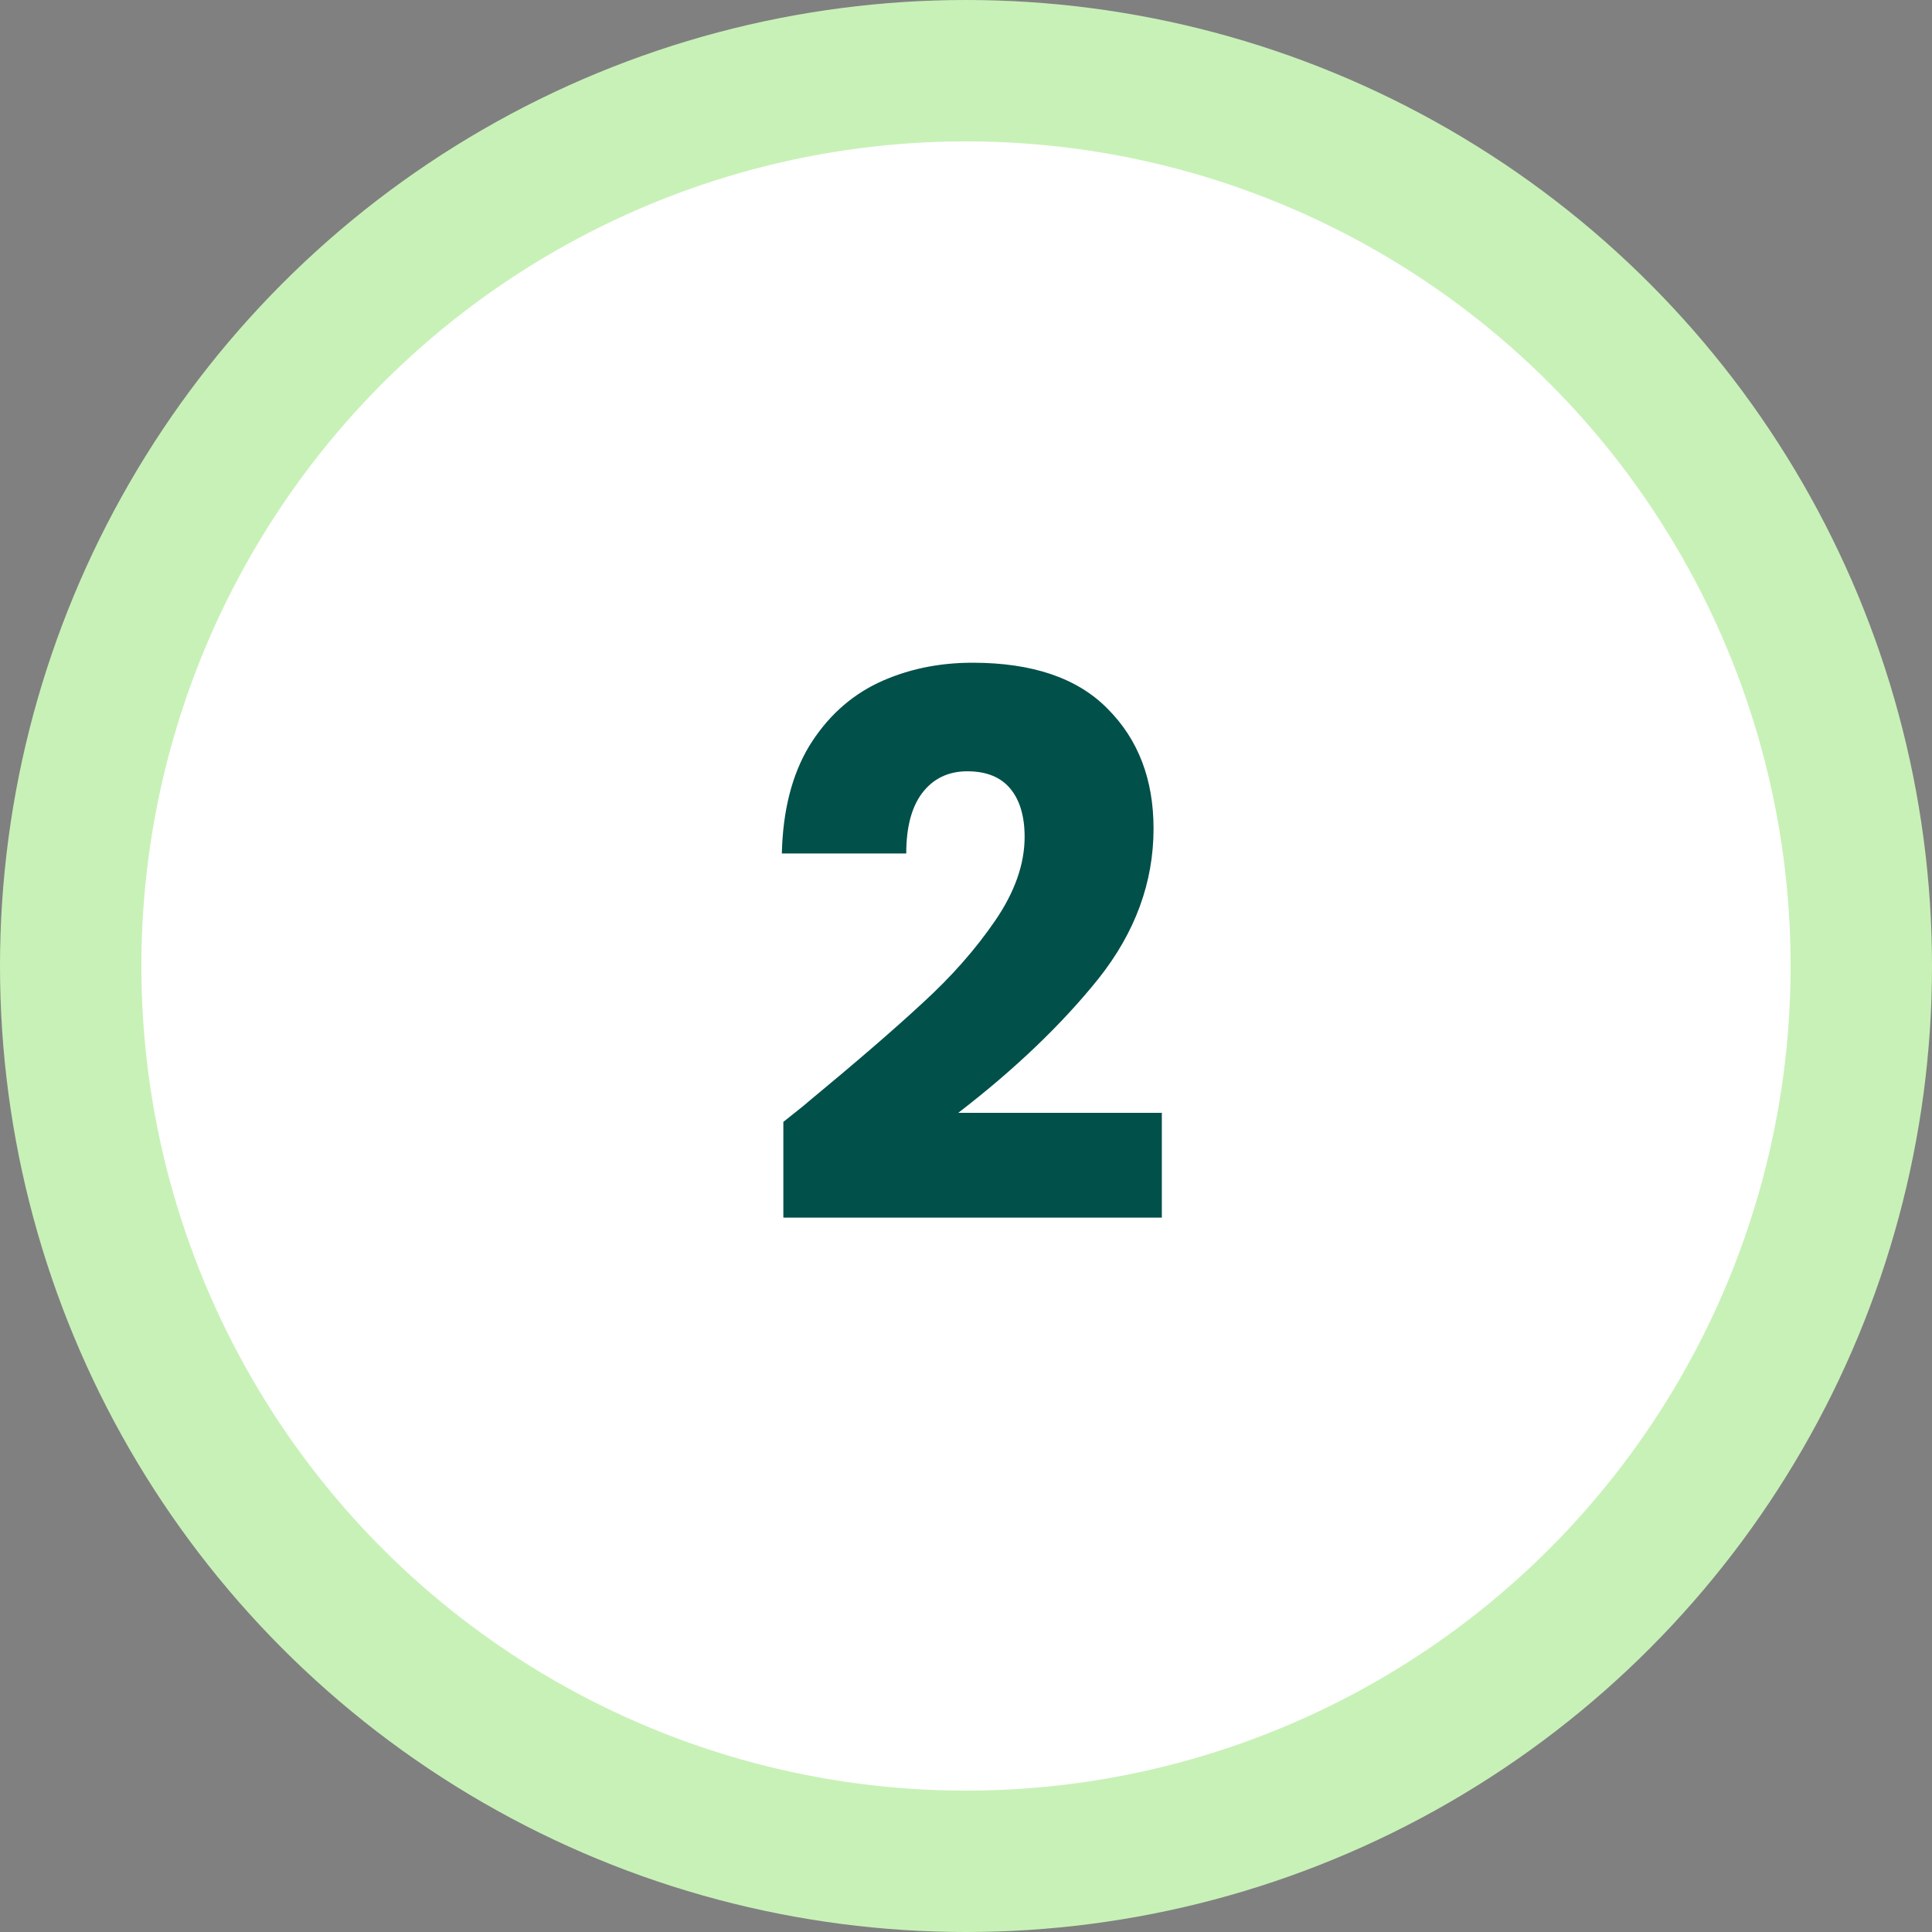 <svg width="41" height="41" viewBox="0 0 41 41" fill="none" xmlns="http://www.w3.org/2000/svg">
<rect x="0" y="0" width="41" height="41" fill="#808080" stroke="none"/>
<circle cx="20.5" cy="20.5" r="19" fill="white" stroke="#C8F1B7" stroke-width="3"/>
<path d="M16.624 23.808C16.987 23.52 17.152 23.387 17.12 23.408C18.165 22.544 18.987 21.835 19.584 21.28C20.192 20.725 20.704 20.144 21.12 19.536C21.536 18.928 21.744 18.336 21.744 17.76C21.744 17.323 21.643 16.981 21.44 16.736C21.237 16.491 20.933 16.368 20.528 16.368C20.123 16.368 19.803 16.523 19.568 16.832C19.344 17.131 19.232 17.557 19.232 18.112H16.592C16.613 17.205 16.805 16.448 17.168 15.84C17.541 15.232 18.027 14.784 18.624 14.496C19.232 14.208 19.904 14.064 20.64 14.064C21.909 14.064 22.864 14.389 23.504 15.04C24.155 15.691 24.48 16.539 24.48 17.584C24.48 18.725 24.091 19.787 23.312 20.768C22.533 21.739 21.541 22.688 20.336 23.616H24.656V25.84H16.624V23.808Z" fill="#01504A"/>
</svg>
